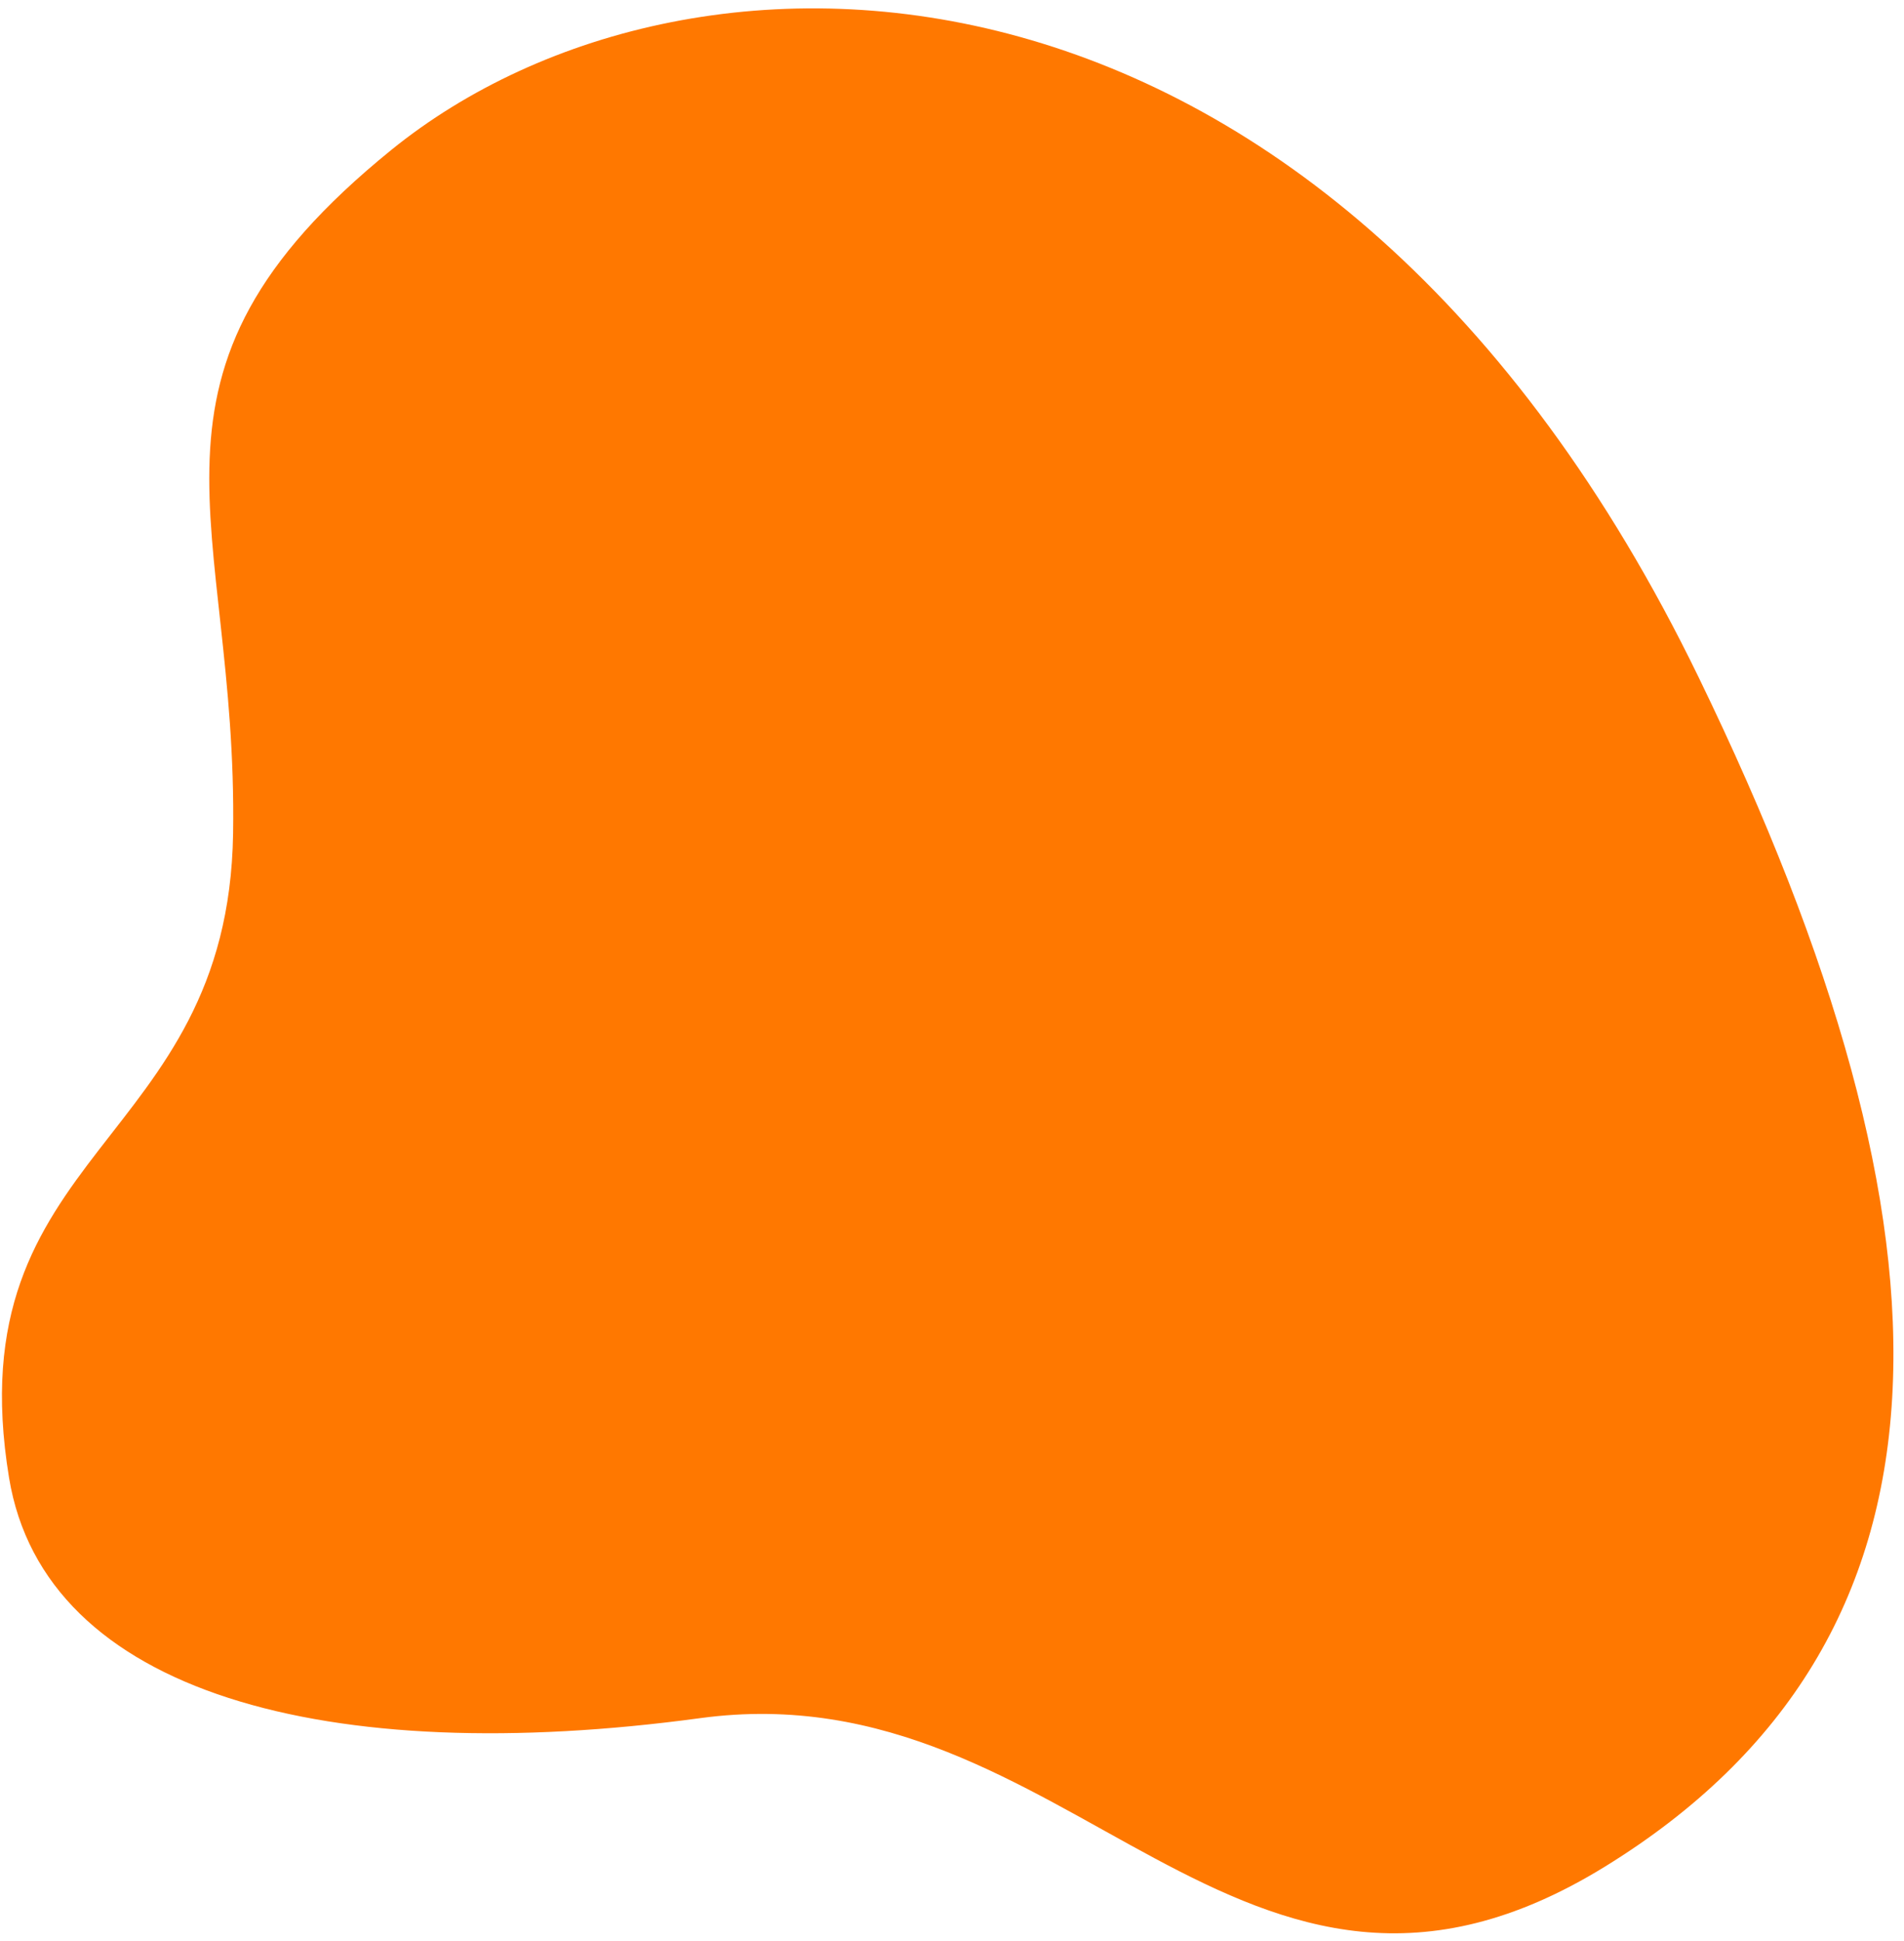 <svg xmlns="http://www.w3.org/2000/svg" width="157" height="160" viewBox="0 0 157 160">
  <path fill="#FF7800" fill-rule="evenodd" d="M425.054,177.659 C493.611,165.689 509.085,115.521 496.534,86.014 C484.973,58.835 470.767,65.478 445.965,57.949 C421.163,50.42 427.376,28.752 399.999,25.55 C382.064,23.453 369.696,44.254 365.243,74.875 C360.79,105.496 323.325,109.003 332.921,143.237 C342.517,177.471 374.161,186.545 425.054,177.659 Z" transform="rotate(-106 236.648 224.118)"/>
</svg>

